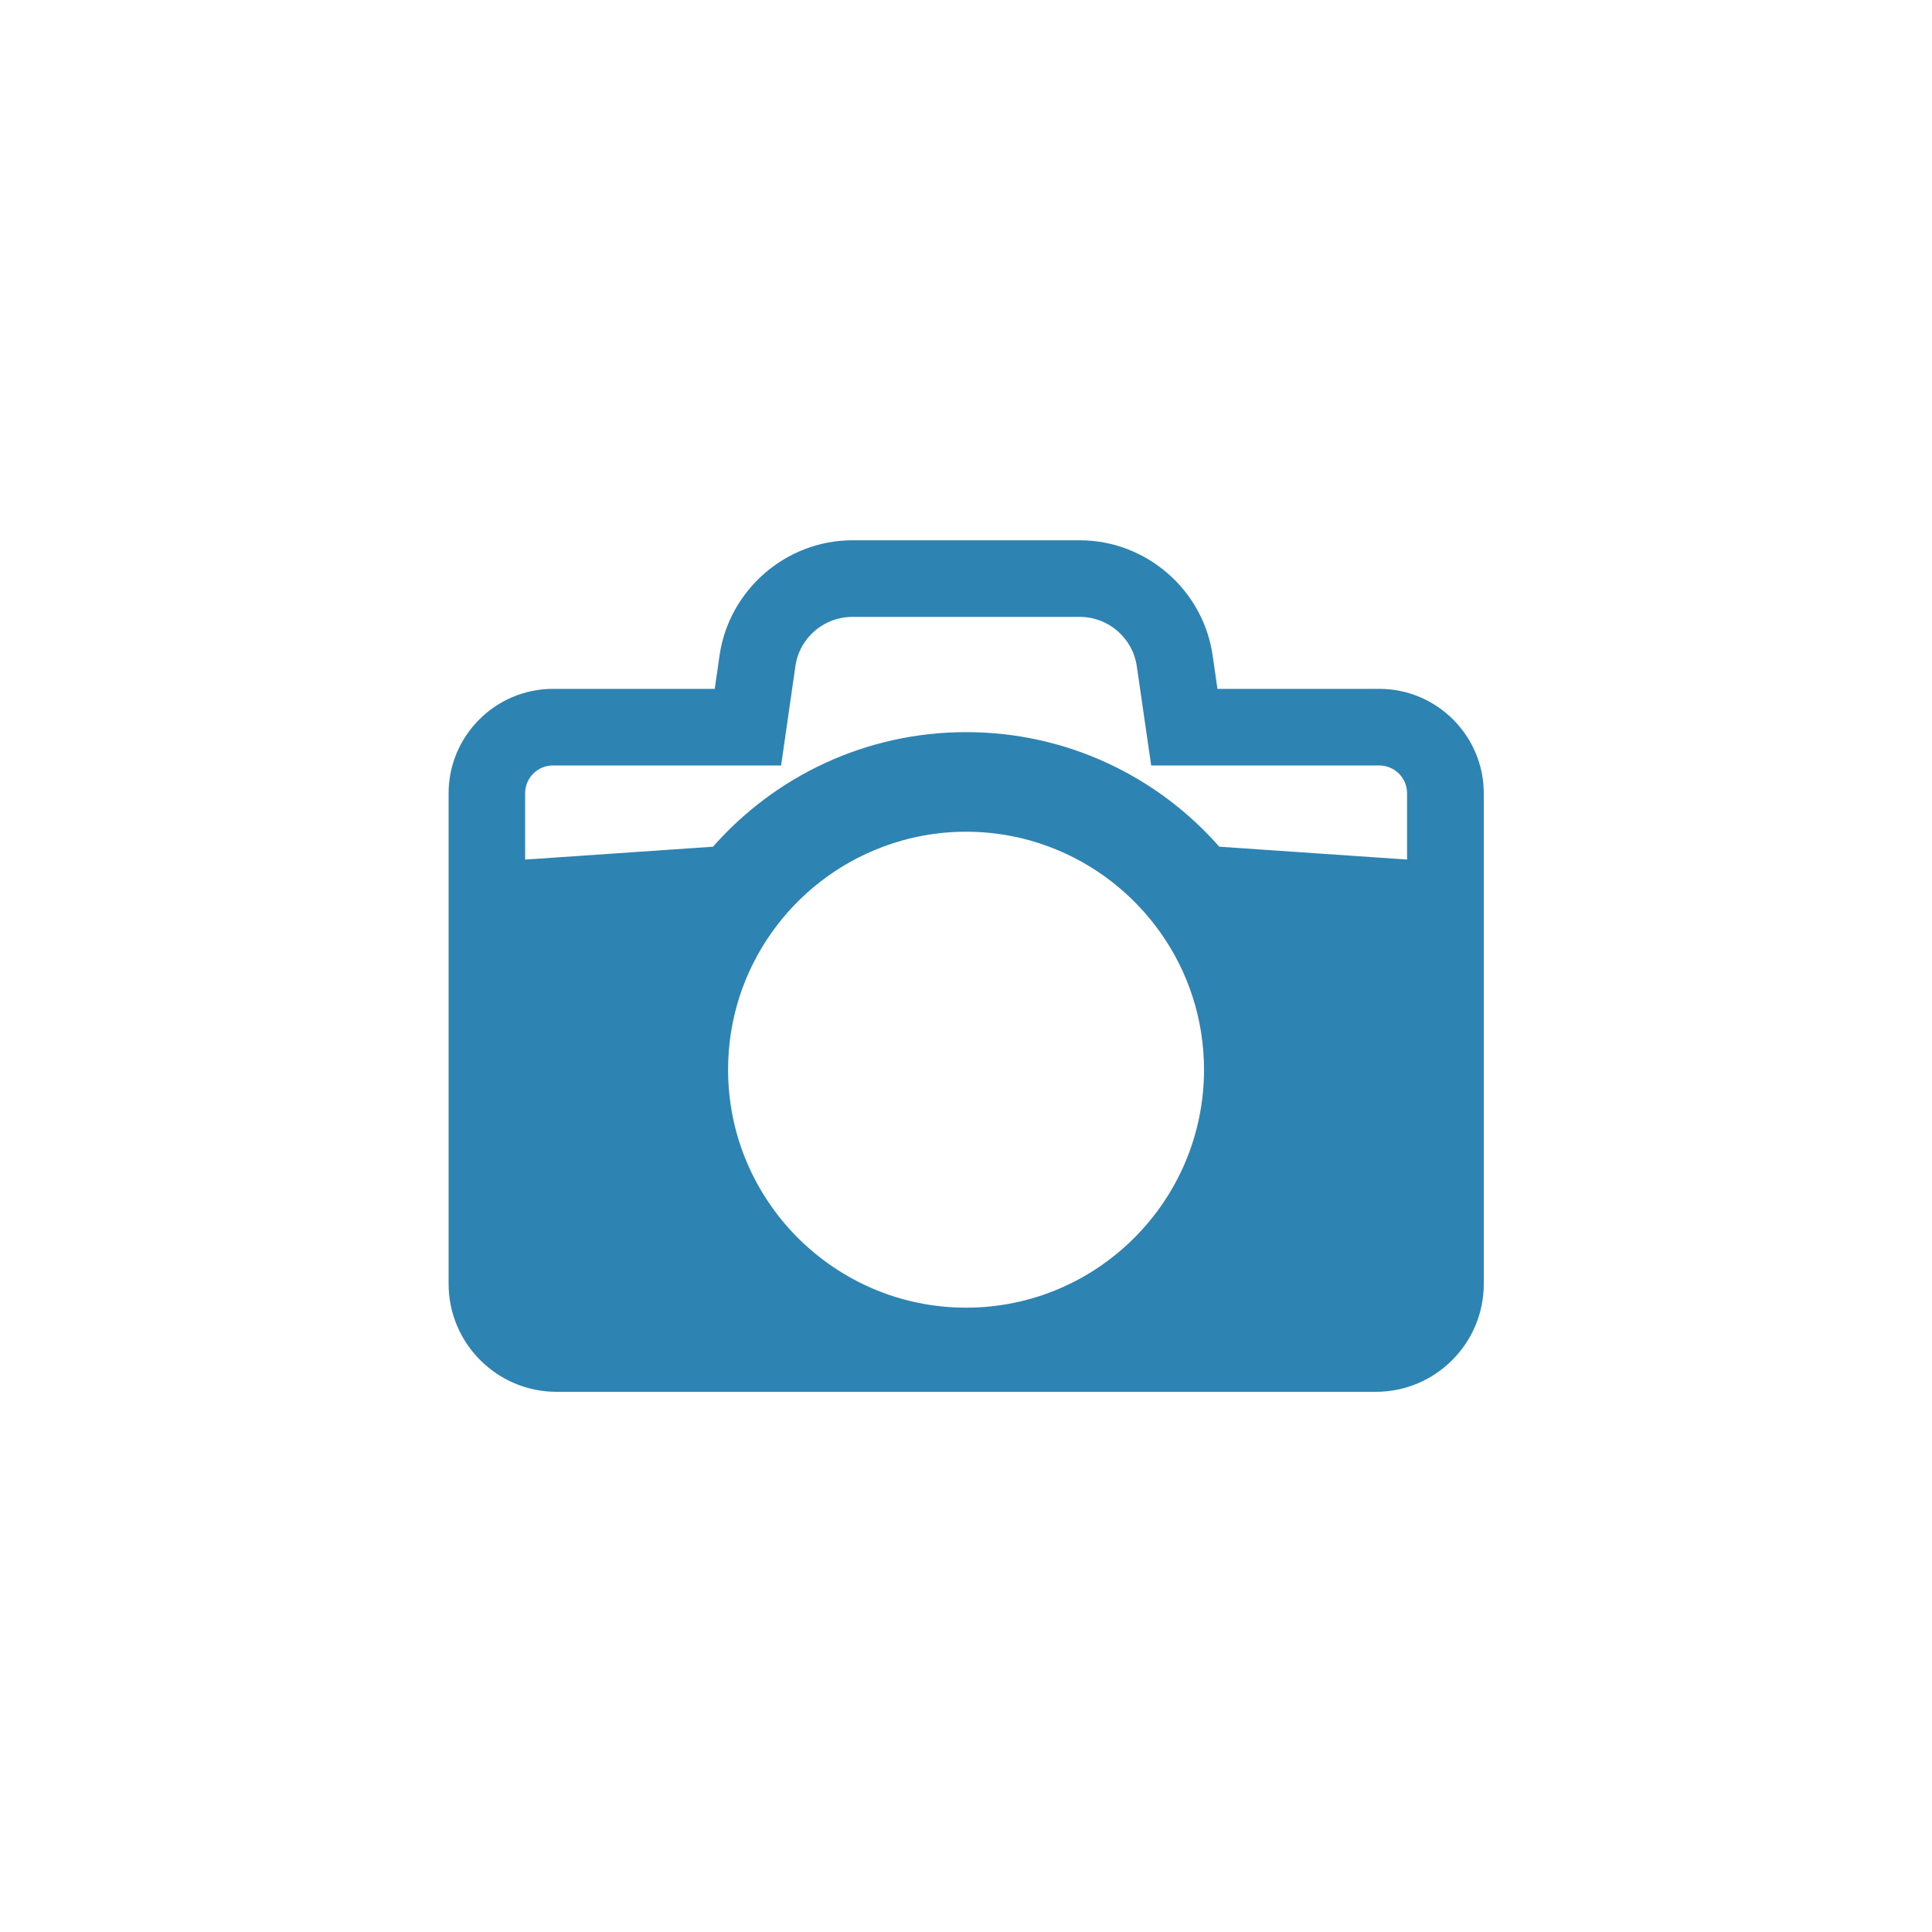<?xml version="1.0" encoding="UTF-8"?><svg id="uuid-2962fabe-ca9f-457e-9383-5328edf99eb7" xmlns="http://www.w3.org/2000/svg" width="200" height="200" viewBox="0 0 200 200"><defs><style>.uuid-ccd9b995-90fb-4fef-a302-caf2e8d9ab43{fill:#2d84b3;}</style></defs><path class="uuid-ccd9b995-90fb-4fef-a302-caf2e8d9ab43" d="M142.76,71.31h-16.73l-.5-3.47c-.98-6.79-6.89-11.91-13.75-11.91h-23.54c-6.86,0-12.76,5.12-13.75,11.91l-.5,3.47h-16.73c-5.97,0-10.82,4.85-10.82,10.82v50.78c0,6.16,5.02,11.17,11.17,11.17h84.82c6.16,0,11.17-5.01,11.17-11.17v-50.78c0-5.97-4.86-10.82-10.82-10.82Zm-88.4,17.67v-6.86c0-1.6,1.3-2.88,2.89-2.88h23.61l1.48-10.28c.42-2.93,2.94-5.1,5.9-5.1h23.54c2.96,0,5.47,2.18,5.9,5.1l1.49,10.28h23.6c1.6,0,2.89,1.29,2.89,2.88v6.86l-19.44-1.33c-6.39-7.27-15.77-11.86-26.2-11.86s-19.81,4.59-26.21,11.86l-18.23,1.25-1.22,.08Zm37.06-1.33c2.67-1,5.57-1.55,8.59-1.55s5.92,.55,8.59,1.55c9.36,3.5,16.04,12.52,16.04,23.08,0,13.59-11.05,24.64-24.63,24.64s-24.64-11.05-24.64-24.64c0-10.56,6.68-19.59,16.05-23.08Z"/></svg>